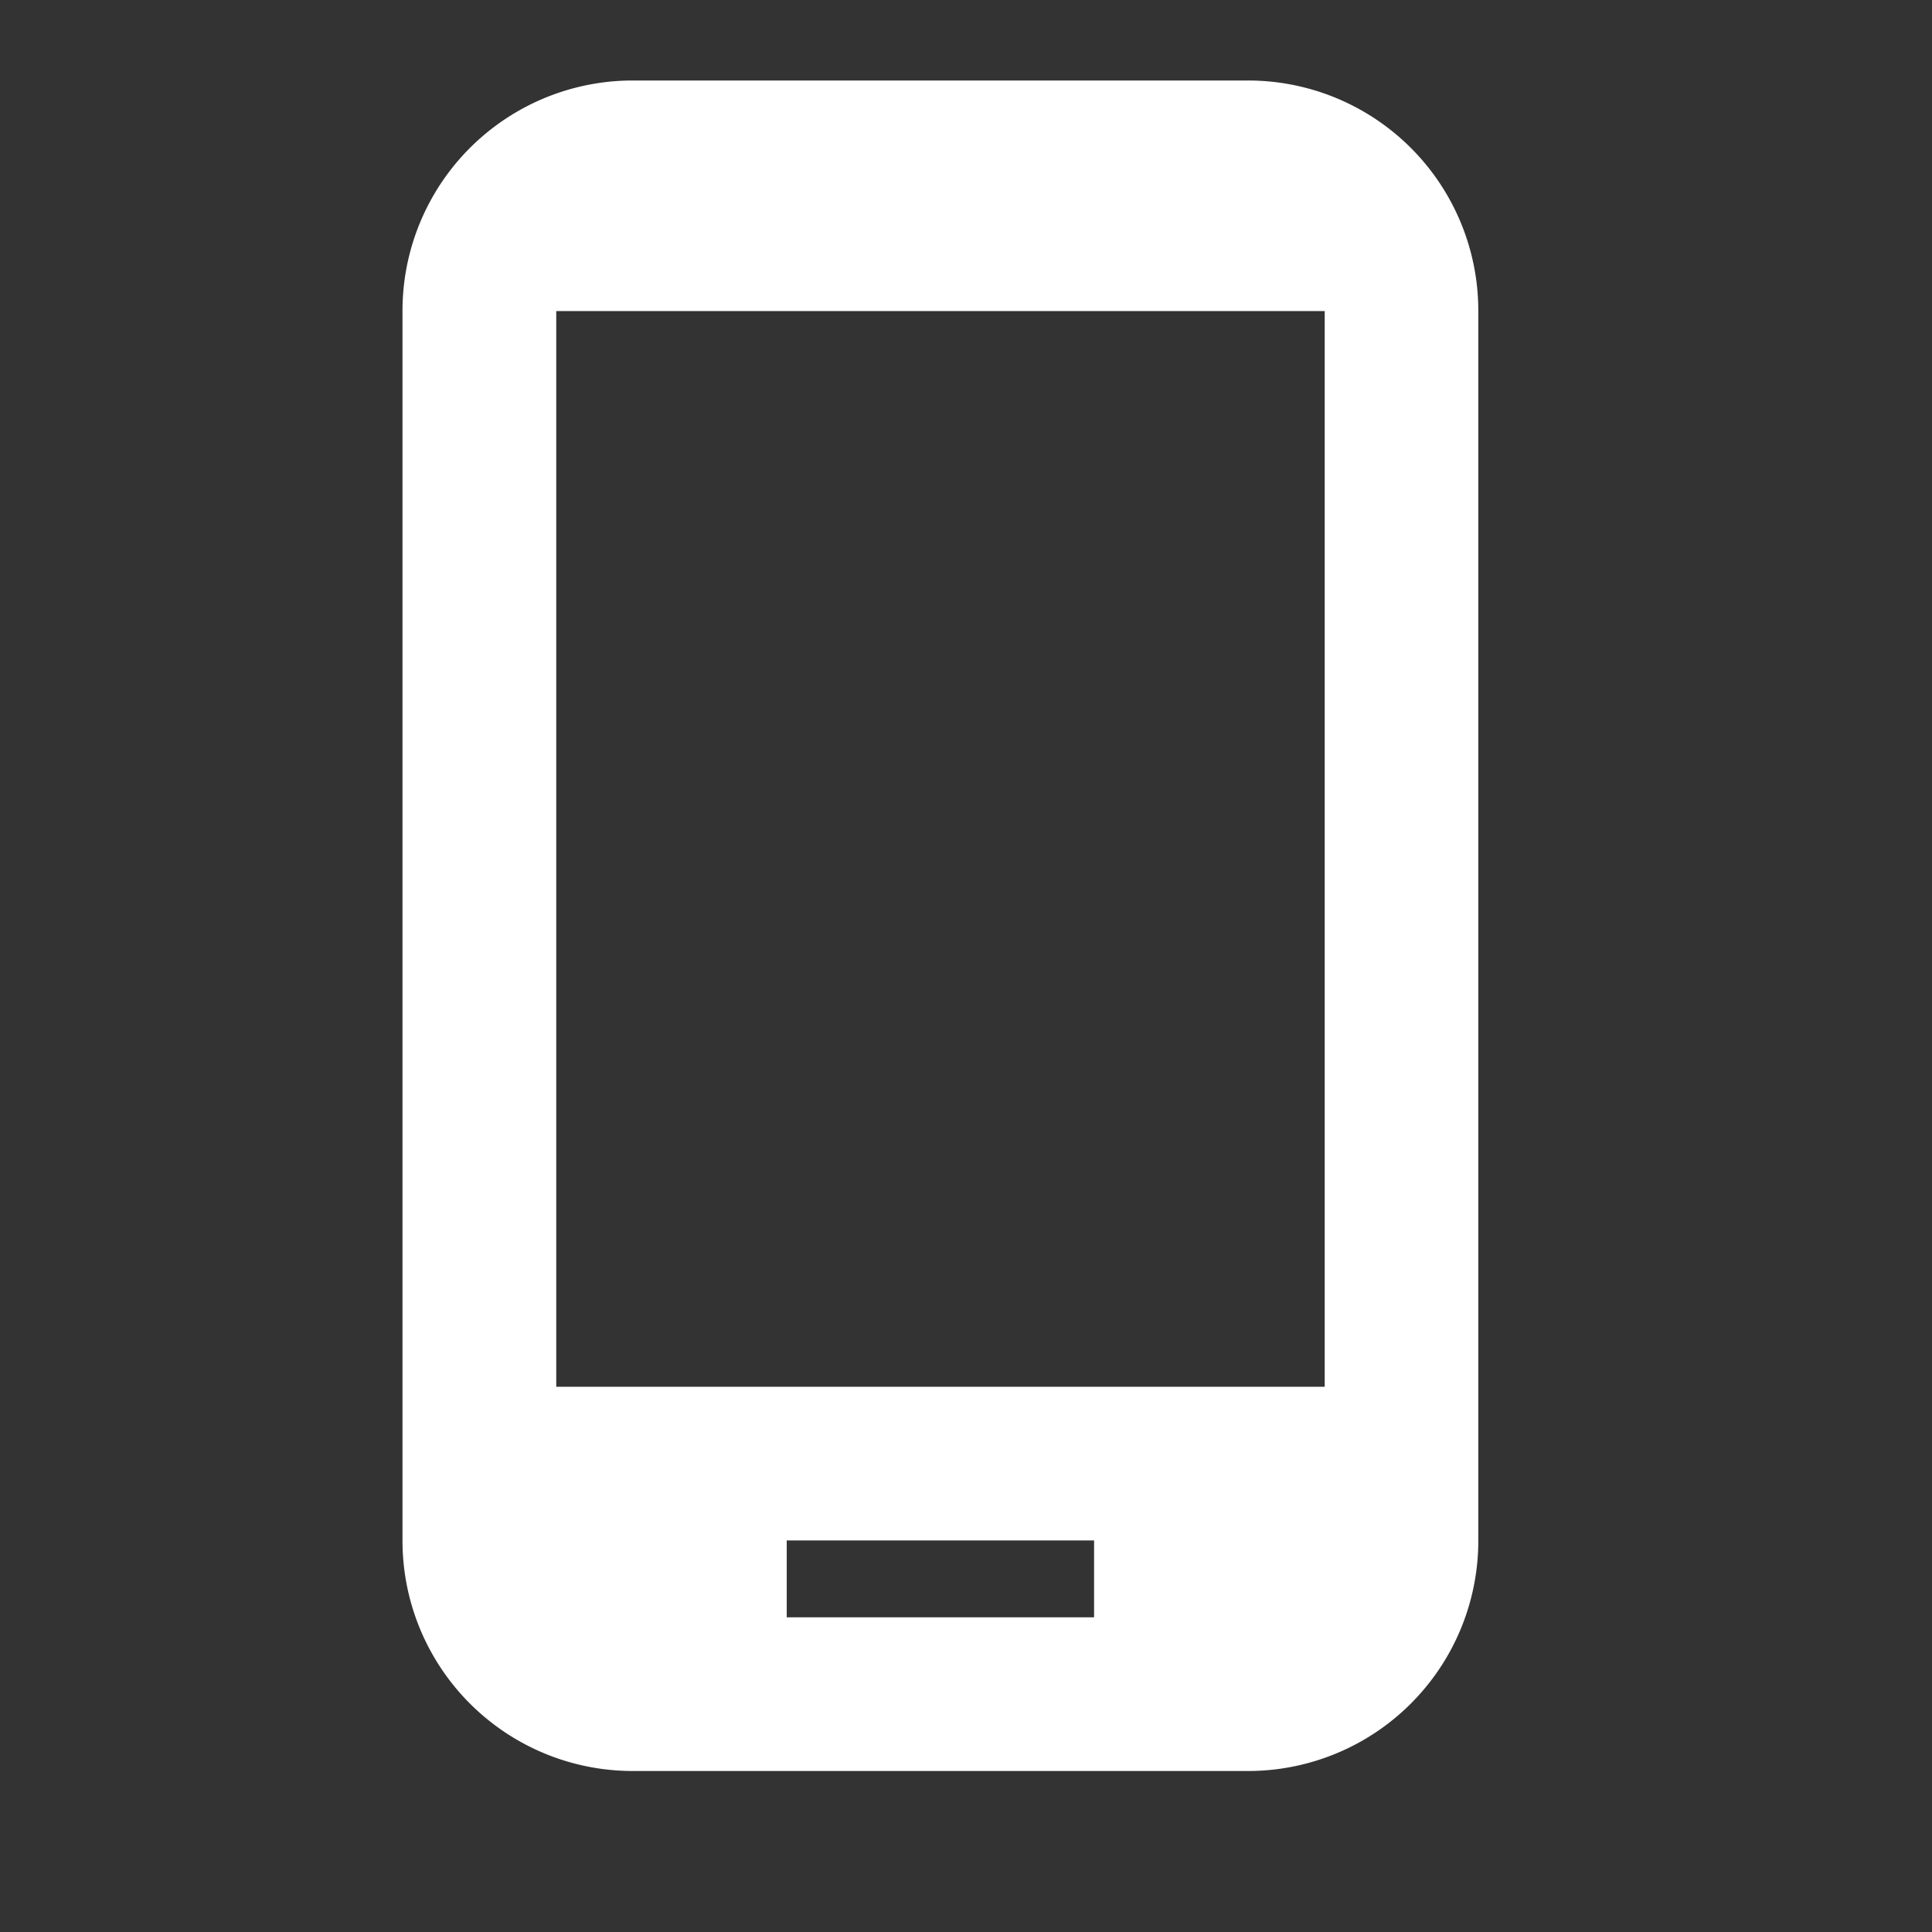 <svg width="24" height="24" fill="none" xmlns="http://www.w3.org/2000/svg"><rect width="100%" height="100%" fill="#333333" stroke="none"/><g clip-path="url(#clip0_10936_9206)"><path d="M15.5 1H7.864A2.86 2.86 0 005 3.864v15.272A2.86 2.86 0 007.864 22H15.5a2.86 2.86 0 002.864-2.864V3.864A2.86 2.86 0 0015.5 1zm.954 16.227H6.91V3.864h9.546v13.363zm-2.863 2.864H9.773v-.955h3.818v.955z" fill="#fff"/></g><defs><clipPath id="clip0_10936_9206"><path fill="#fff" d="M0 0h24v24H0z"/></clipPath></defs></svg>